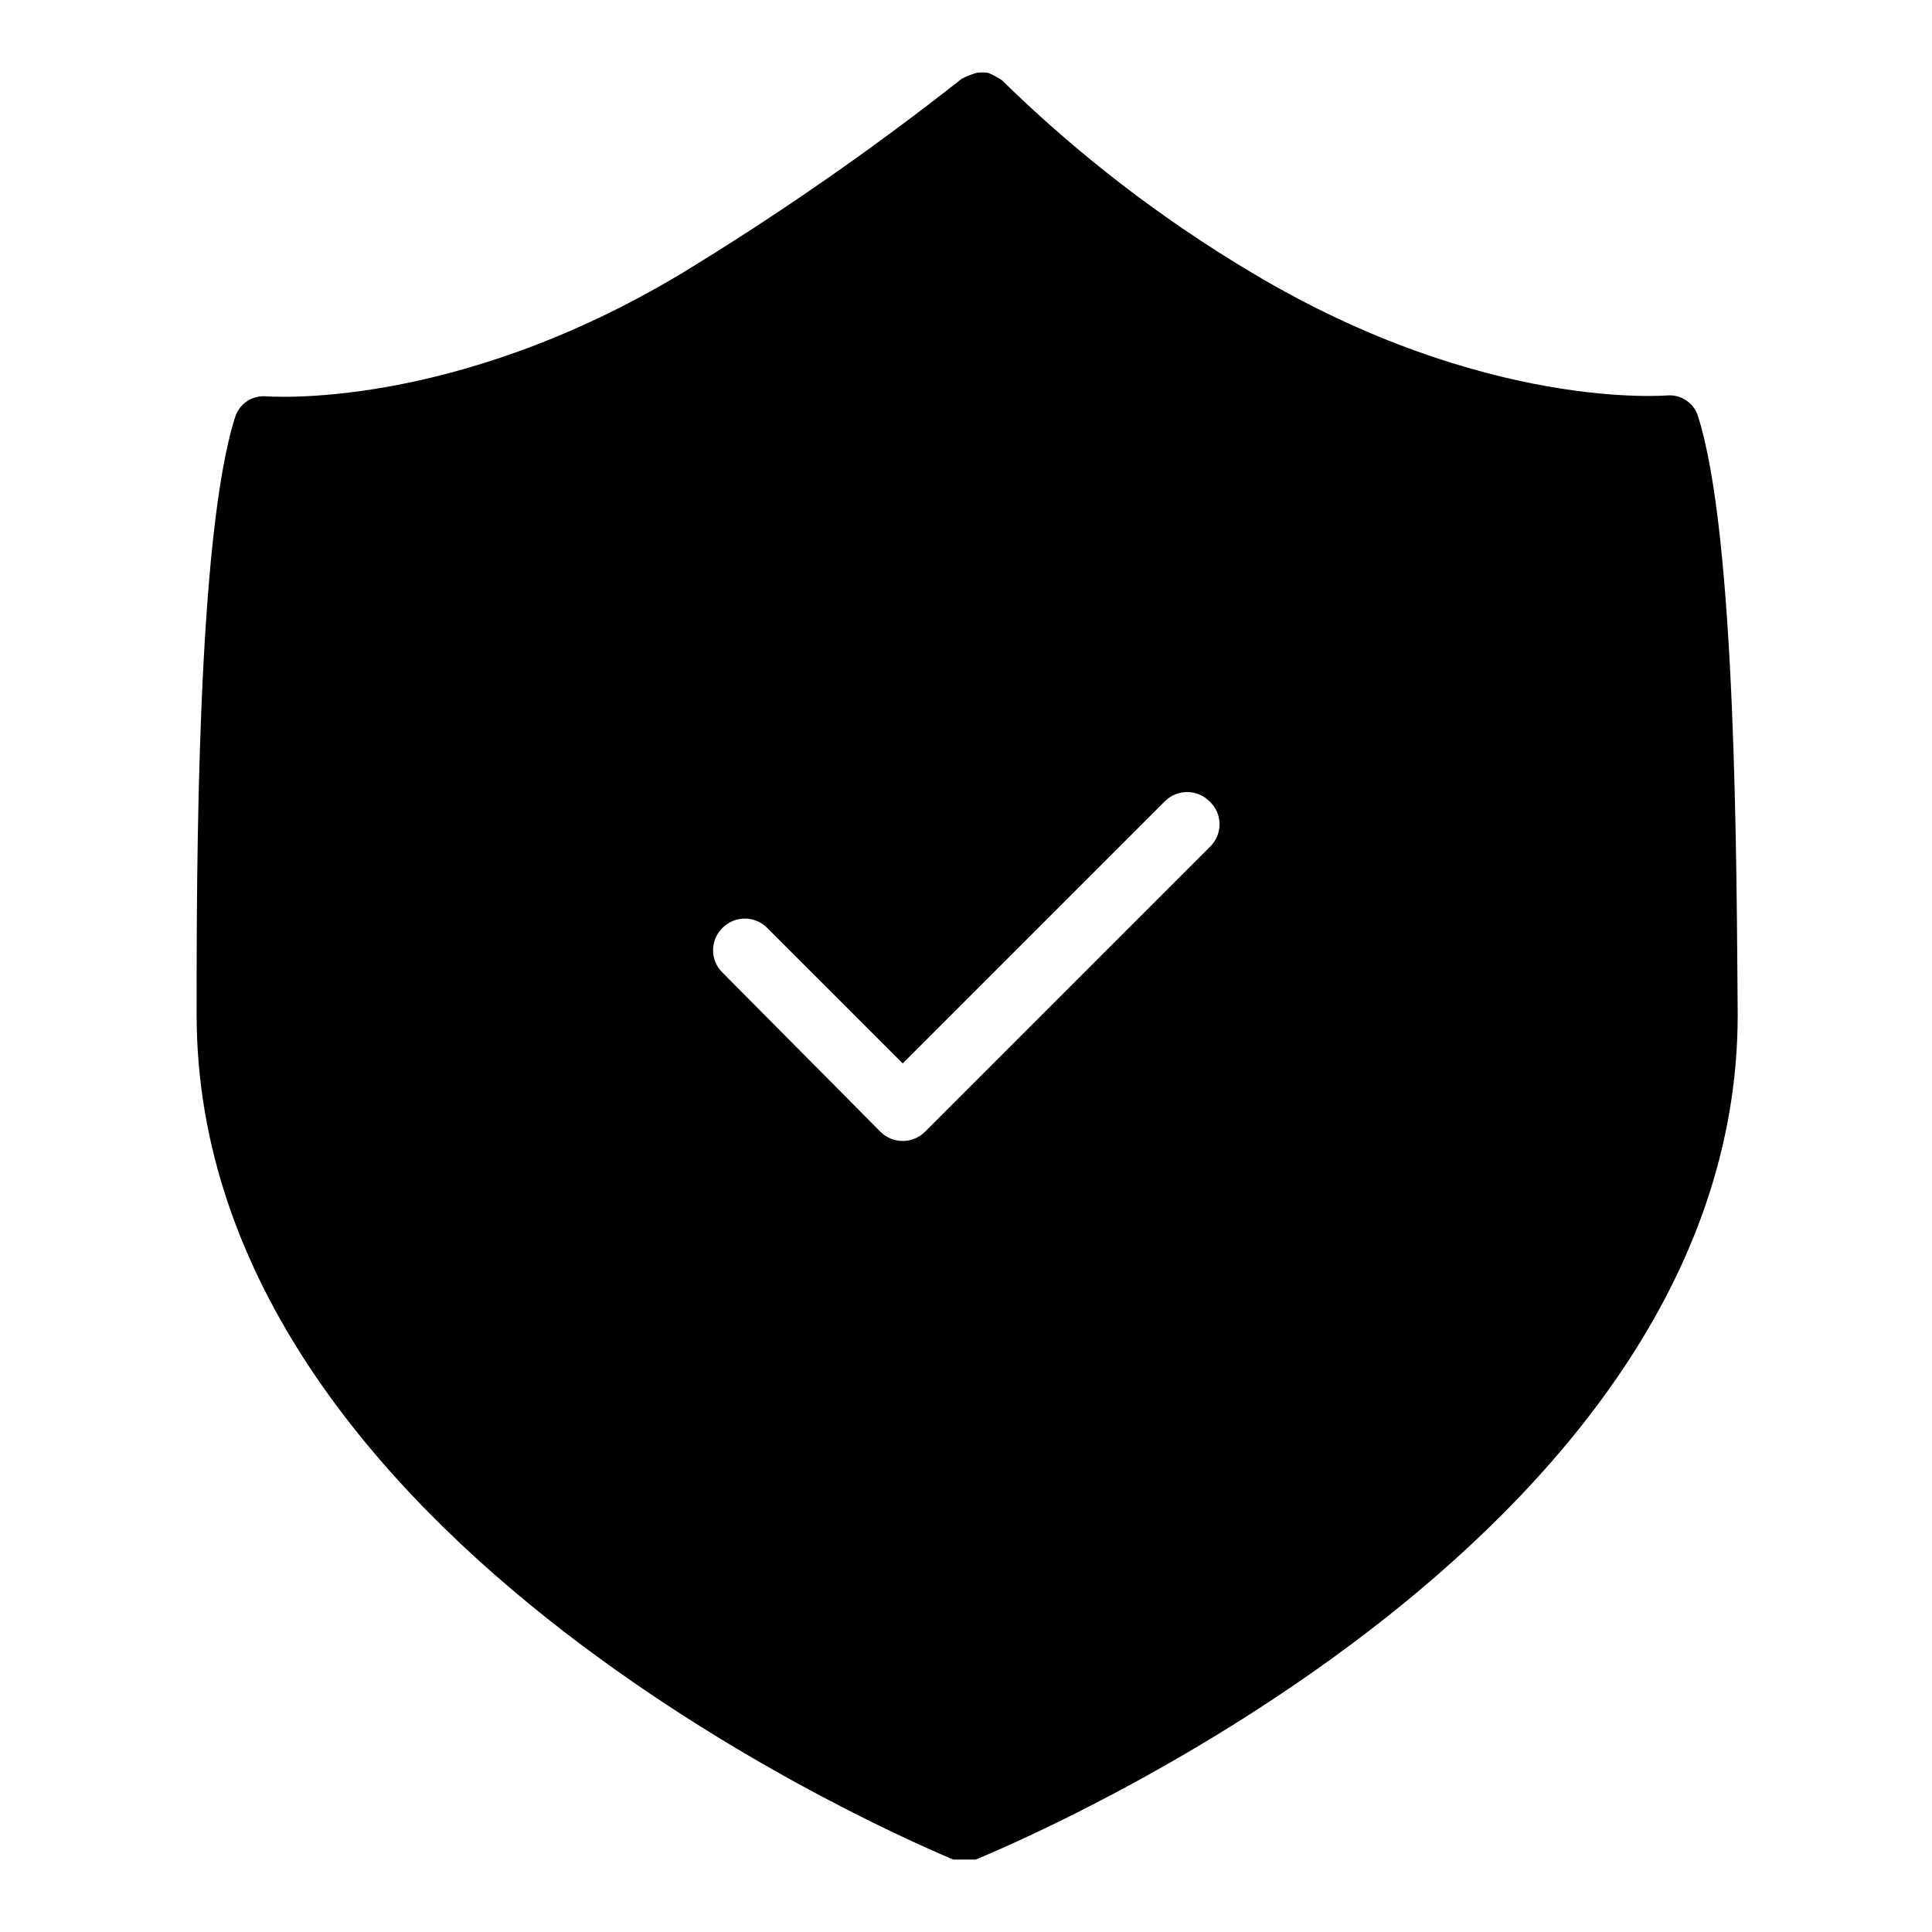 <?xml version="1.0" encoding="UTF-8"?>
<!-- Uploaded to: ICON Repo, www.iconrepo.com, Generator: ICON Repo Mixer Tools -->
<svg fill="#000000" width="800px" height="800px" version="1.1" viewBox="144 144 512 512" xmlns="http://www.w3.org/2000/svg">
 <path d="m593.96 254.21c-1.098-3.379-4.324-5.606-7.871-5.43-0.473 0-48.648 4.328-110.21-32.434-24.082-14.324-46.359-31.473-66.363-51.09-1.164-0.777-2.402-1.438-3.699-1.969-0.969-0.117-1.945-0.117-2.914 0-1.391 0.383-2.734 0.91-4.016 1.574-23.754 18.727-48.625 36-74.469 51.723-60.93 36.527-109.5 32.434-110.21 32.434v-0.004c-3.551-0.172-6.773 2.055-7.871 5.434-10.234 31.883-10.234 120.52-10.234 158.39 0 140.75 192.31 220.42 200.5 223.96h5.984c7.871-3.305 201.92-83.051 201.92-223.88-0.316-38.344-0.316-126.82-10.551-158.71zm-129.41 114.3-75.414 75.414c-1.566 1.566-3.691 2.445-5.906 2.445-2.215 0-4.34-0.879-5.902-2.445l-41.879-42.195c-1.59-1.555-2.481-3.684-2.481-5.902 0-2.223 0.891-4.352 2.481-5.906 1.566-1.59 3.707-2.488 5.941-2.488s4.375 0.898 5.945 2.488l35.895 35.895 69.43-69.43h0.004c1.566-1.59 3.707-2.488 5.941-2.488s4.375 0.898 5.945 2.488c1.684 1.566 2.644 3.762 2.644 6.062s-0.961 4.496-2.644 6.062z"/>
</svg>